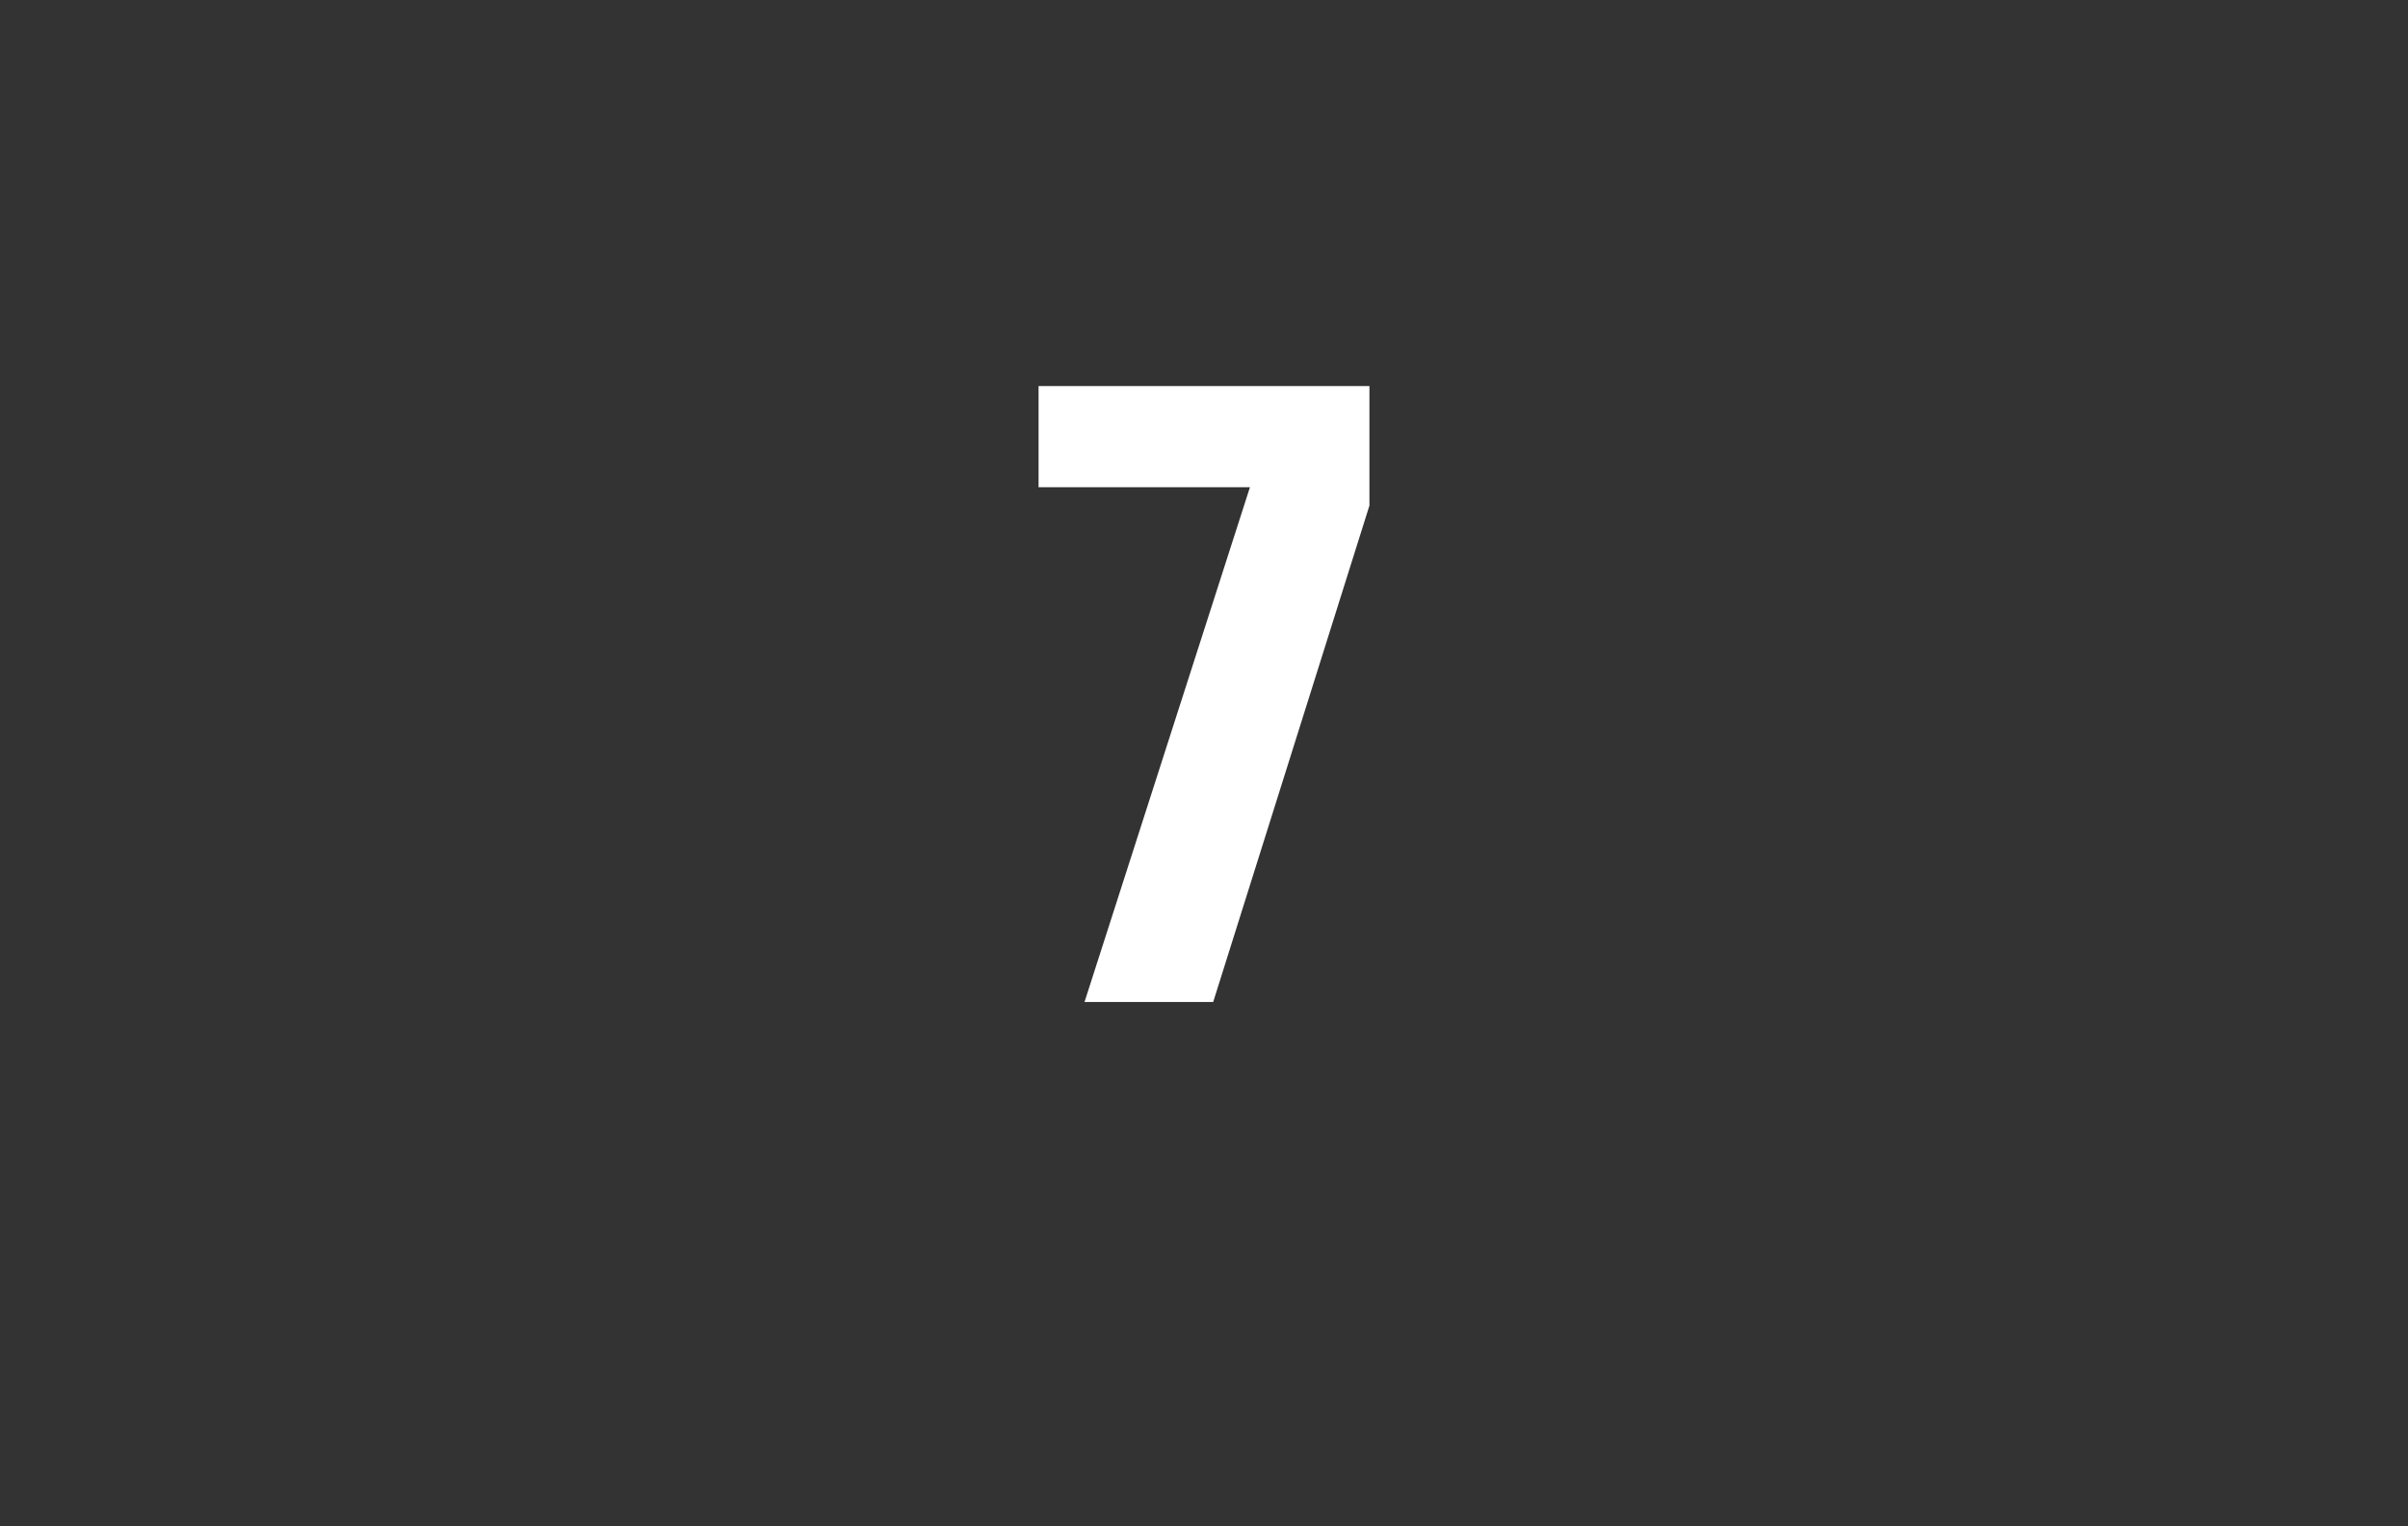 <?xml version="1.0" standalone="no"?><!DOCTYPE svg PUBLIC "-//W3C//DTD SVG 1.1//EN" "http://www.w3.org/Graphics/SVG/1.1/DTD/svg11.dtd"><svg xmlns="http://www.w3.org/2000/svg" version="1.1" width="26.2px" height="16.6px" viewBox="0 0 26.2 16.6"><rect x="0" y="0" width="26.2" height="16.6" fill="#333333" stroke="none"/><desc>7</desc><defs/><g id="Polygon101423"><path d="m14.9 5.5l-1.7 5.4l-1.4 0l1.8-5.6l-2.3 0l0-1.1l3.6 0l0 1.3z" stroke="none" fill="#fff"/></g></svg>